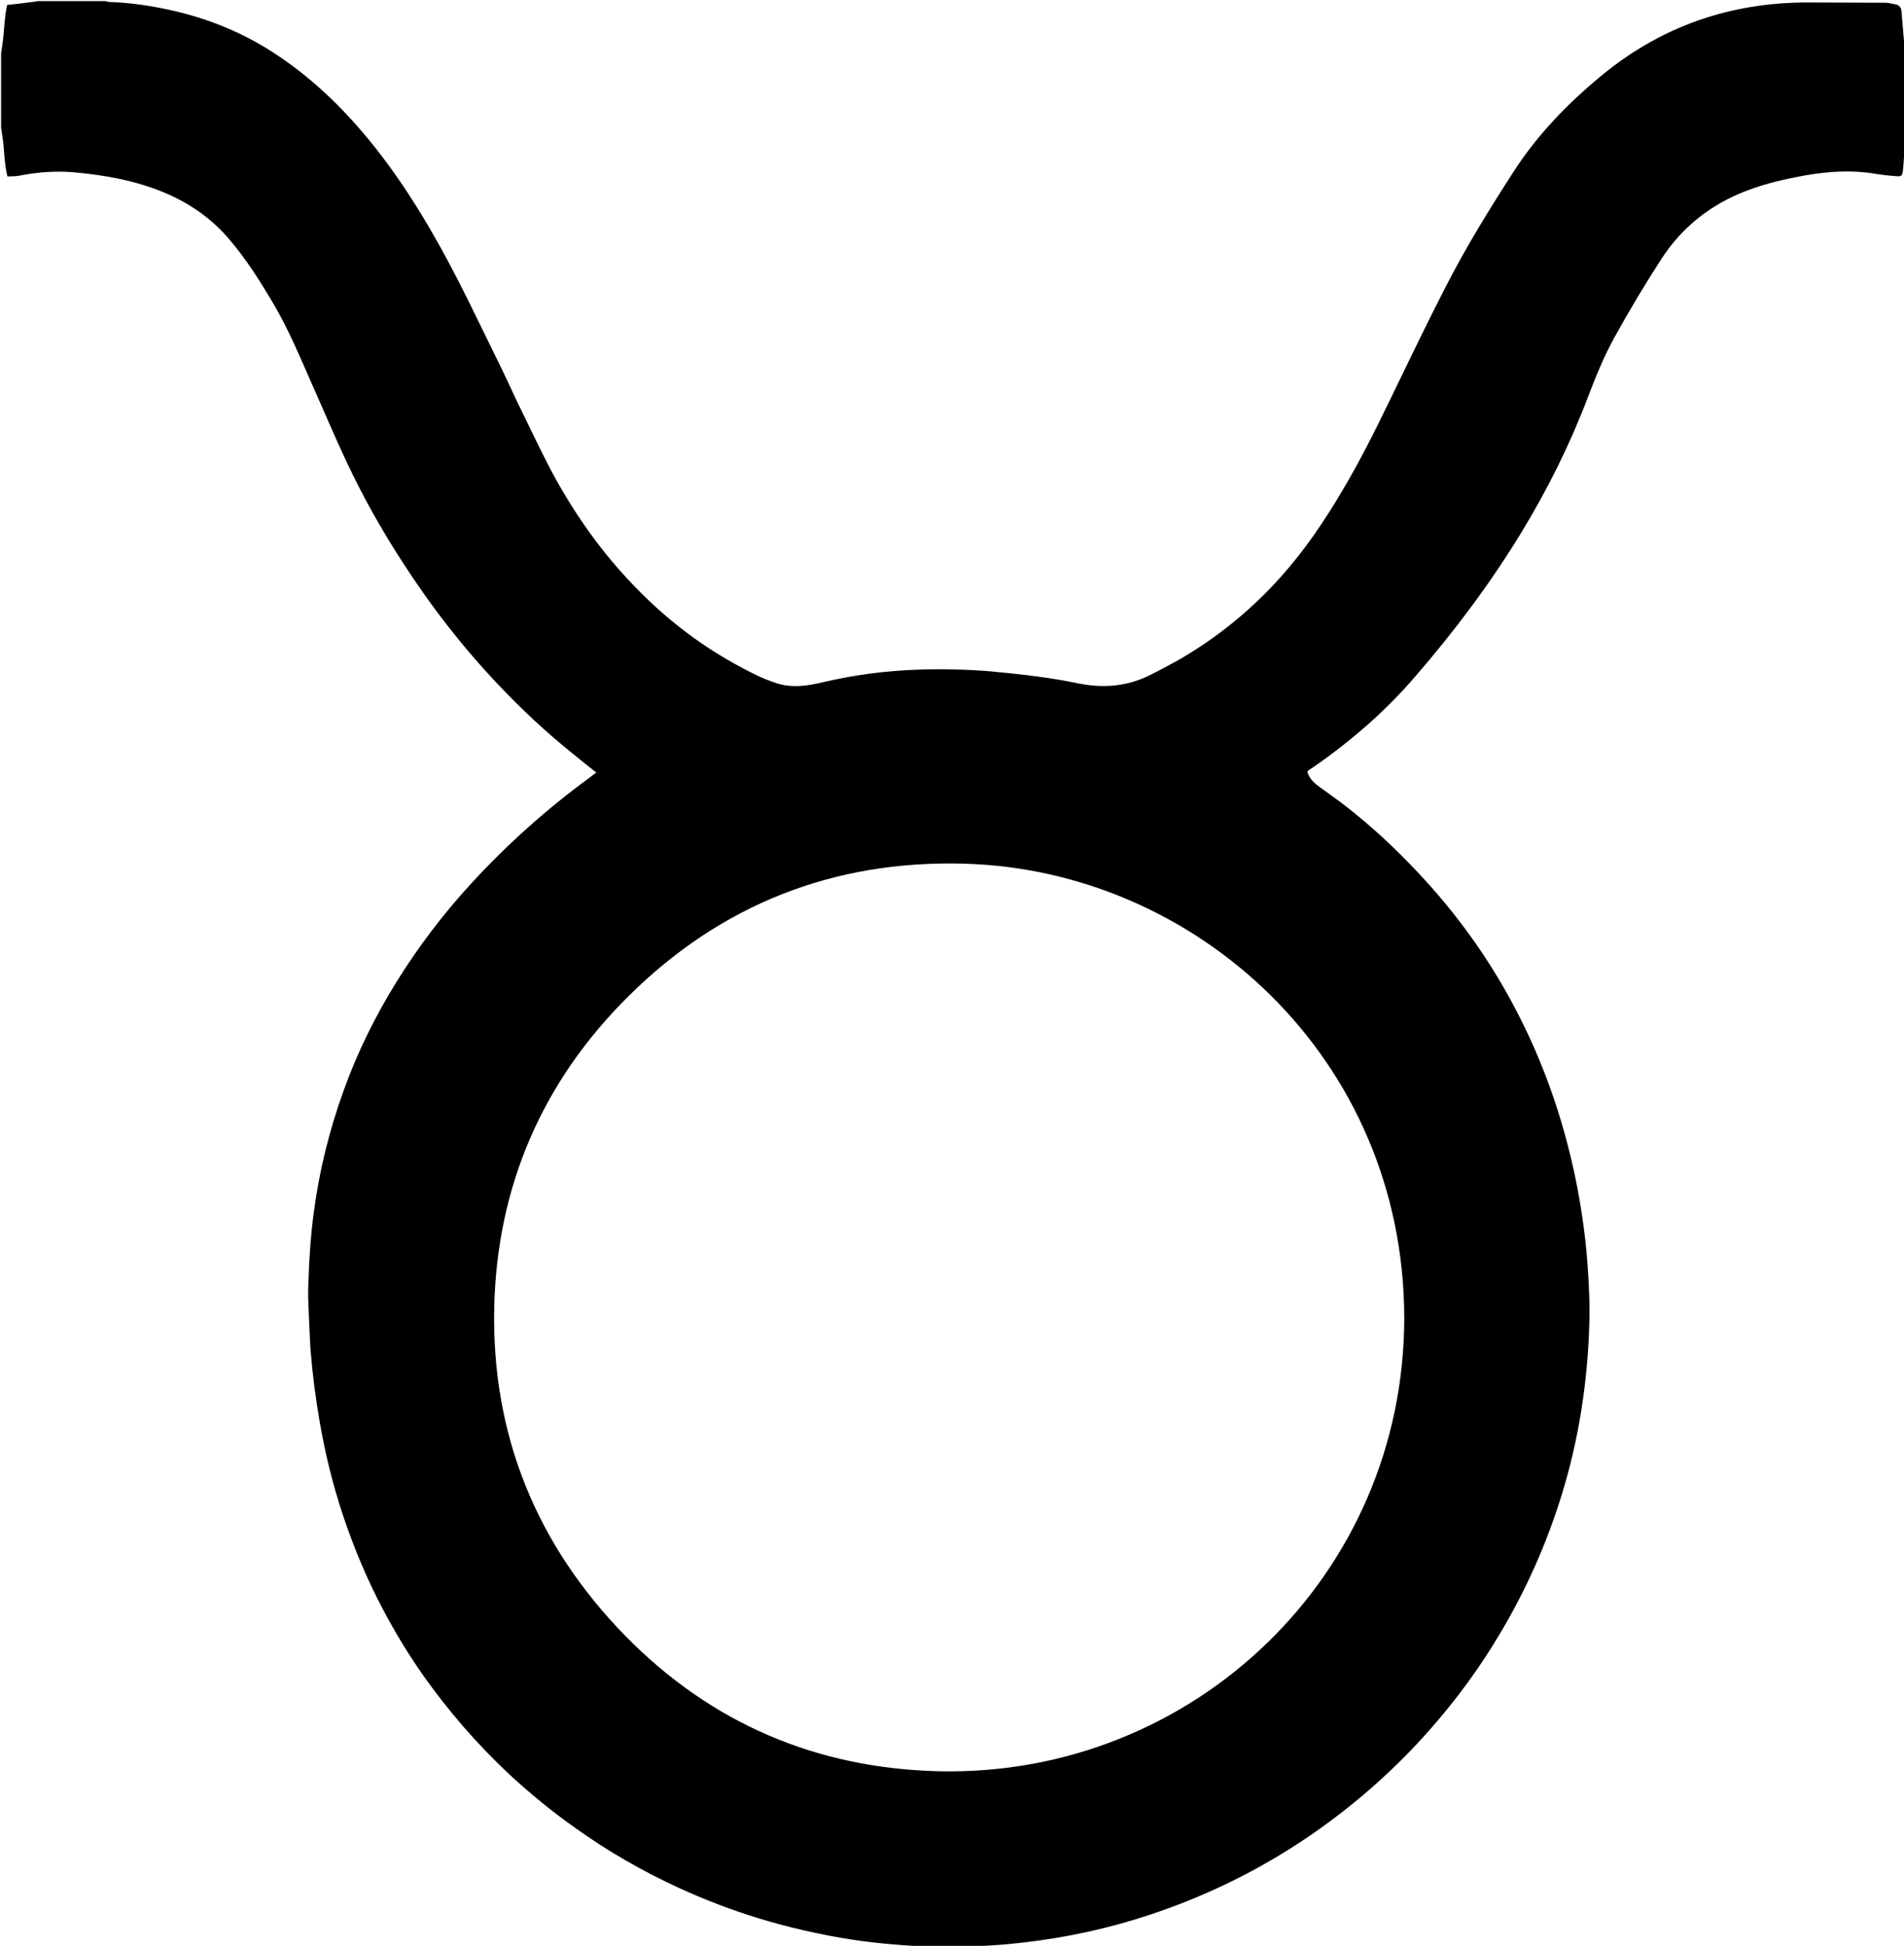 <?xml version="1.0" encoding="utf-8"?>
<!-- Generator: Adobe Illustrator 22.0.0, SVG Export Plug-In . SVG Version: 6.00 Build 0)  -->
<svg version="1.1" id="Layer_1" xmlns="http://www.w3.org/2000/svg" xmlns:xlink="http://www.w3.org/1999/xlink" x="0px" y="0px"
	 viewBox="0 0 693.8 709" style="enable-background:new 0 0 693.8 709;" xml:space="preserve">
<path d="M694.5,47c-0.2,2.4-0.3,4.7-0.5,7.1c-0.2,2.7-0.3,5.4-0.6,8.1c-0.2,1.7-0.5,2.2-2.3,2c-2.9-0.2-5.7-0.5-8.5-1
	c-8.3-1.3-16.6-0.7-24.8,0.7c-7.2,1.3-14.2,2.9-21.1,5.5c-13.2,5-23.7,13.2-31.4,25.1c-6,9.3-11.7,18.8-17.1,28.6
	c-3.8,6.9-6.7,14.1-9.5,21.4c-6.6,17.4-14.8,33.9-24.5,49.8c-11.3,18.5-24.3,35.8-38.5,52.2c-10.9,12.7-23.4,23.5-37.1,33
	c-0.6,0.4-1.2,0.8-1.8,1.2c-0.1,0.1-0.2,0.2-0.4,0.5c0.6,2.3,2.2,3.9,4.1,5.3c3.4,2.5,6.9,4.9,10.2,7.5c9.1,7.1,17.6,15,25.6,23.5
	c13.9,14.7,25.7,30.9,35.2,48.8c10.6,19.8,17.9,40.7,22.5,62.6c2.1,10.2,3.6,20.4,4.4,30.7c0.6,8,1,15.9,0.7,23.9
	c-0.7,20.9-3.9,41.4-10.1,61.4c-5.5,17.8-13.1,34.8-22.7,50.8c-7.2,12.1-15.5,23.4-24.8,34c-12.7,14.5-27,27.2-42.8,38.2
	c-16.7,11.6-34.6,20.8-53.7,27.7c-14.9,5.4-30.2,9.2-45.9,11.4c-7.9,1.1-15.8,1.9-23.8,2.1c-5.3,0.1-10.5,0.5-15.8,0.3
	c-9.8-0.5-19.6-1.2-29.3-2.7c-11.5-1.8-22.9-4.4-34-7.8c-9.8-3-19.4-6.7-28.8-11c-13.3-6.1-25.8-13.3-37.7-21.8
	c-8.4-5.9-16.3-12.4-23.8-19.3c-11.8-11-22.3-23.1-31.6-36.2c-5.4-7.7-10.2-15.6-14.6-23.9c-5.9-11.1-10.7-22.6-14.7-34.5
	c-3.7-11.1-6.5-22.5-8.5-34.1c-1.5-8.6-2.6-17.2-3.3-25.8c-0.3-3.9-0.4-7.8-0.6-11.7c-0.1-3.7-0.4-7.3-0.3-11
	c0.3-9.5,0.8-18.9,2.1-28.3c2-14.9,5.6-29.4,10.7-43.6c5-14,11.5-27.2,19.3-39.8c8-12.9,17.2-25,27.5-36.2
	c13.1-14.2,27.4-27,43-38.4c0.8-0.6,1.5-1.2,2.4-1.8c-2.9-2.3-5.8-4.6-8.6-6.9c-9.6-7.7-18.6-16.1-27.1-25.1
	c-13.3-14-25-29.2-35.4-45.4c-7.4-11.5-14.1-23.4-19.9-35.8c-4.3-9.1-8.2-18.4-12.3-27.6c-4.6-10.4-8.9-20.9-14.7-30.6
	c-4.7-7.9-9.6-15.7-15.6-22.7C77.2,79.6,69,74,59.7,70.1c-10.4-4.3-21.4-6.3-32.6-7.3c-6.7-0.6-13.4-0.1-20,1.2
	c-1.4,0.3-2.8,0.2-4.4,0.3c-0.9-3.8-1.1-7.4-1.4-11.1c-0.2-2.3-0.6-4.5-0.9-6.7c0-9,0-17.9,0-26.9c0.3-2.3,0.7-4.6,0.9-7
	C1.6,9.1,1.8,5.6,2.6,1.8c2.9-0.3,5.7-0.6,8.5-1c0.9-0.1,1.8-0.2,2.8-0.4c8.2,0,16.3,0,24.5,0c0.4,0.1,0.9,0.3,1.3,0.3
	C48.2,1,56.5,2.3,64.8,4.3c12.3,3,23.8,7.8,34.4,14.6c13.7,8.8,25.3,19.9,35.6,32.5c12.8,15.7,23,33,32.2,50.9
	c4.8,9.4,9.3,18.9,14,28.4c2.6,5.2,5,10.5,7.5,15.8c4.1,8.3,8,16.7,12.3,24.9c7.7,14.4,16.9,27.8,28.1,39.8
	c6.5,7,13.6,13.5,21.3,19.3c7.4,5.6,15.3,10.4,23.6,14.6c3.1,1.6,6.4,3,9.7,4c5.4,1.6,10.9,0.8,16.3-0.5c11.4-2.7,23.1-4.2,34.8-4.6
	c8.7-0.3,17.4-0.1,26.1,0.6c10.8,1,21.6,2.2,32.2,4.4c8.8,1.8,17.3,1.2,25.5-2.7c3.7-1.8,7.4-3.8,11-5.8
	c14.1-8.1,26.6-18.3,37.4-30.4c8.6-9.6,15.7-20.1,22.2-31.1c6.5-10.9,12.2-22.3,17.7-33.7c6.6-13.6,13.1-27.2,20-40.6
	c7.5-14.7,16.2-28.8,25.2-42.7c8.6-13.2,19.5-24.4,31.6-34.4c21.8-18,46.9-26.7,75.1-26.7c9.5,0,19,0.1,28.6,0.1
	c1.2,0,2.3,0.4,3.5,0.6c1.5,0.3,2.1,1.2,2.2,2.7c0.3,4,0.7,7.9,1,11.9c0.2,2.3,0.3,4.6,0.5,6.8C694.5,31,694.5,39,694.5,47z
	 M511.7,480.2c-0.2-95-76.2-163.3-160.5-165.5c-47.5-1.3-88.5,14.9-122.1,48.2c-31.3,31-47.9,69-49,113.1
	c-1.1,46.6,15.3,86.9,47.8,120.1c31.3,31.9,69.8,48.3,114.5,49.3C434.7,647.3,511.6,574.2,511.7,480.2z"/>
</svg>
